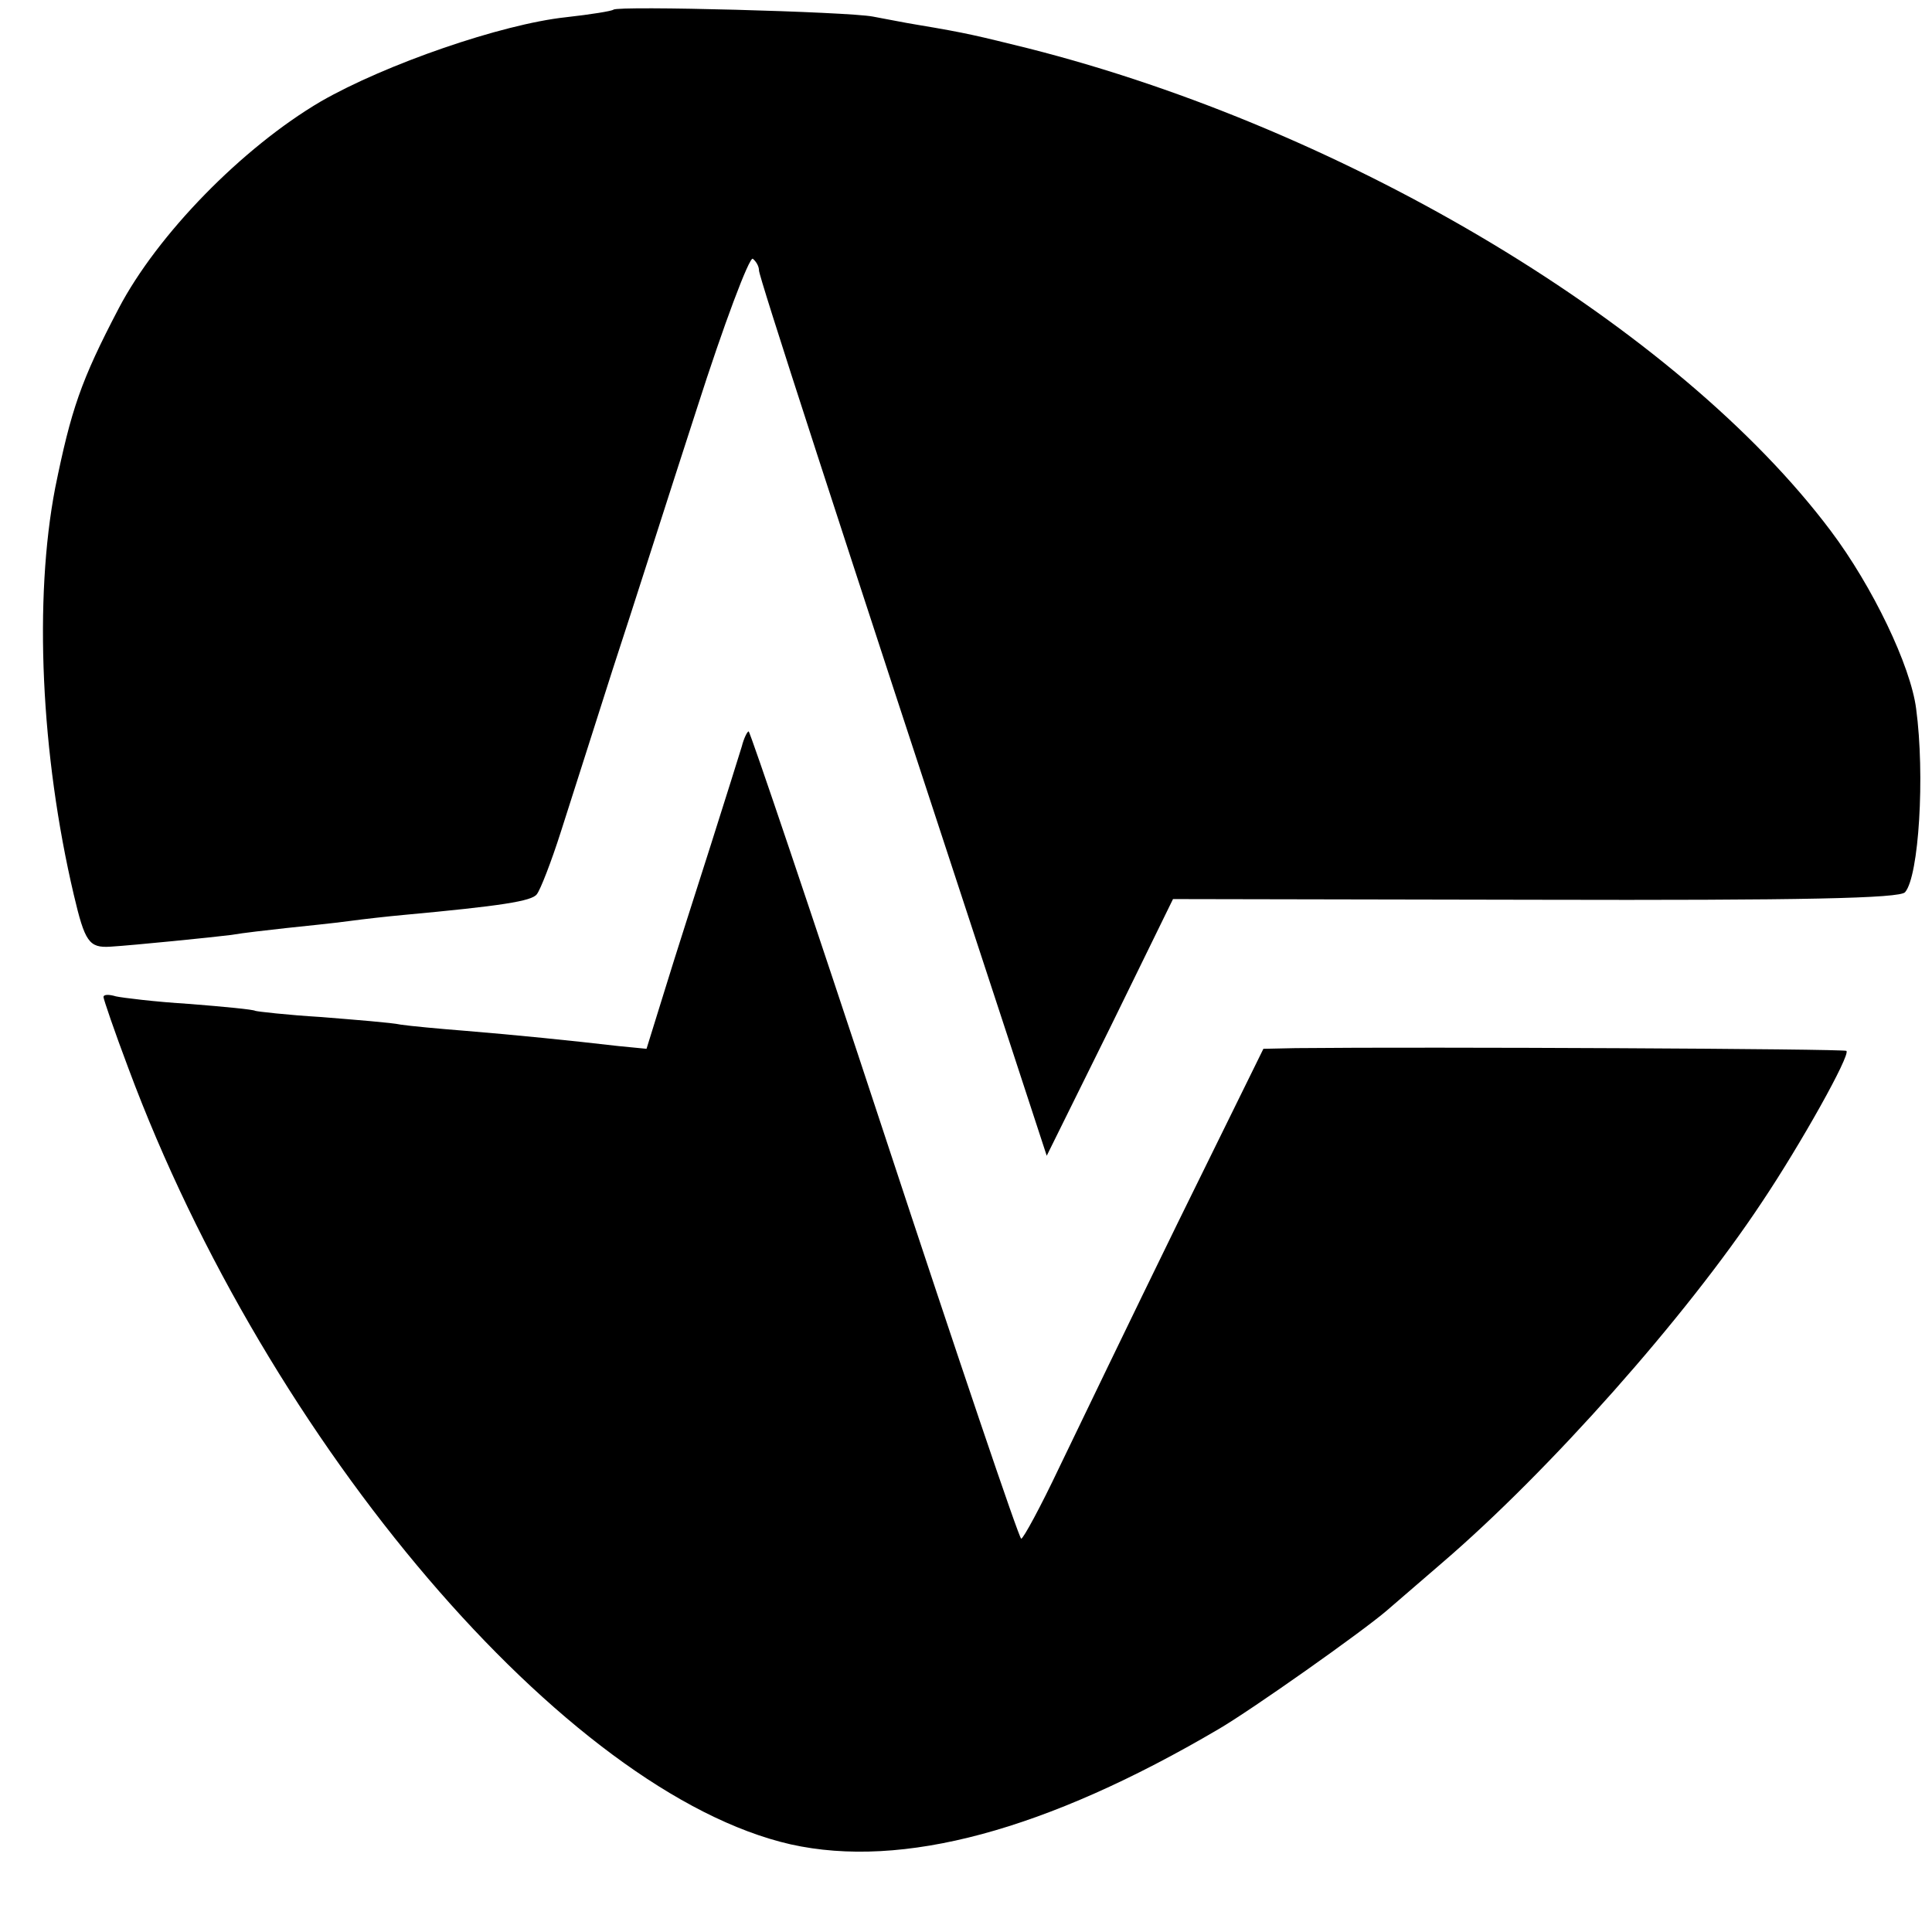 <?xml version="1.0" standalone="no"?>
<!DOCTYPE svg PUBLIC "-//W3C//DTD SVG 20010904//EN"
 "http://www.w3.org/TR/2001/REC-SVG-20010904/DTD/svg10.dtd">
<svg version="1.0" xmlns="http://www.w3.org/2000/svg"
 width="280pt" height="280pt" viewBox="0 0 280 280"
 preserveAspectRatio="xMidYMid meet">
<g transform="translate(0,280) scale(0.1,-0.1)"
fill="#000000" stroke="none">
<path d="M889 2786 c-2 -2 -33 -7 -69 -11 -93 -10 -261 -68 -355 -122 -114
-67 -237 -193 -293 -300 -55 -105 -69 -147 -92 -260 -31 -161 -21 -386 27
-590 16 -68 22 -77 53 -75 33 2 152 14 175 17 17 3 53 7 80 10 28 3 68 7 90
10 22 3 58 7 80 9 141 13 186 20 193 30 5 6 21 47 35 91 14 44 48 150 75 235
28 85 82 255 122 378 39 122 76 220 81 217 5 -4 9 -11 9 -17 0 -9 104 -330
363 -1118 l54 -165 92 186 91 186 526 -1 c386 -1 528 2 535 11 20 23 29 169
16 266 -8 62 -63 177 -124 258 -221 294 -697 581 -1163 699 -73 18 -88 22
-160 34 -19 3 -48 9 -65 12 -36 7 -369 16 -376 10z"/>
<path d="M1075 1718 c-4 -13 -24 -77 -45 -143 -21 -66 -51 -159 -66 -208 l-27
-87 -41 4 c-69 8 -148 16 -221 22 -38 3 -81 7 -94 9 -14 3 -66 7 -115 11 -50
3 -93 8 -96 9 -3 2 -45 6 -95 10 -50 3 -98 9 -107 11 -10 3 -18 3 -18 -1 0 -3
16 -50 36 -103 203 -546 635 -1051 960 -1125 162 -36 370 20 620 167 48 28
208 141 244 172 14 12 50 43 80 69 155 133 353 356 463 522 57 85 129 214 123
220 -3 3 -605 6 -798 4 l-47 -1 -124 -252 c-68 -139 -145 -299 -172 -355 -27
-57 -52 -103 -55 -103 -3 0 -92 263 -198 585 -106 322 -195 585 -197 585 -2 0
-7 -10 -10 -22z"/>
</g>
</svg>
